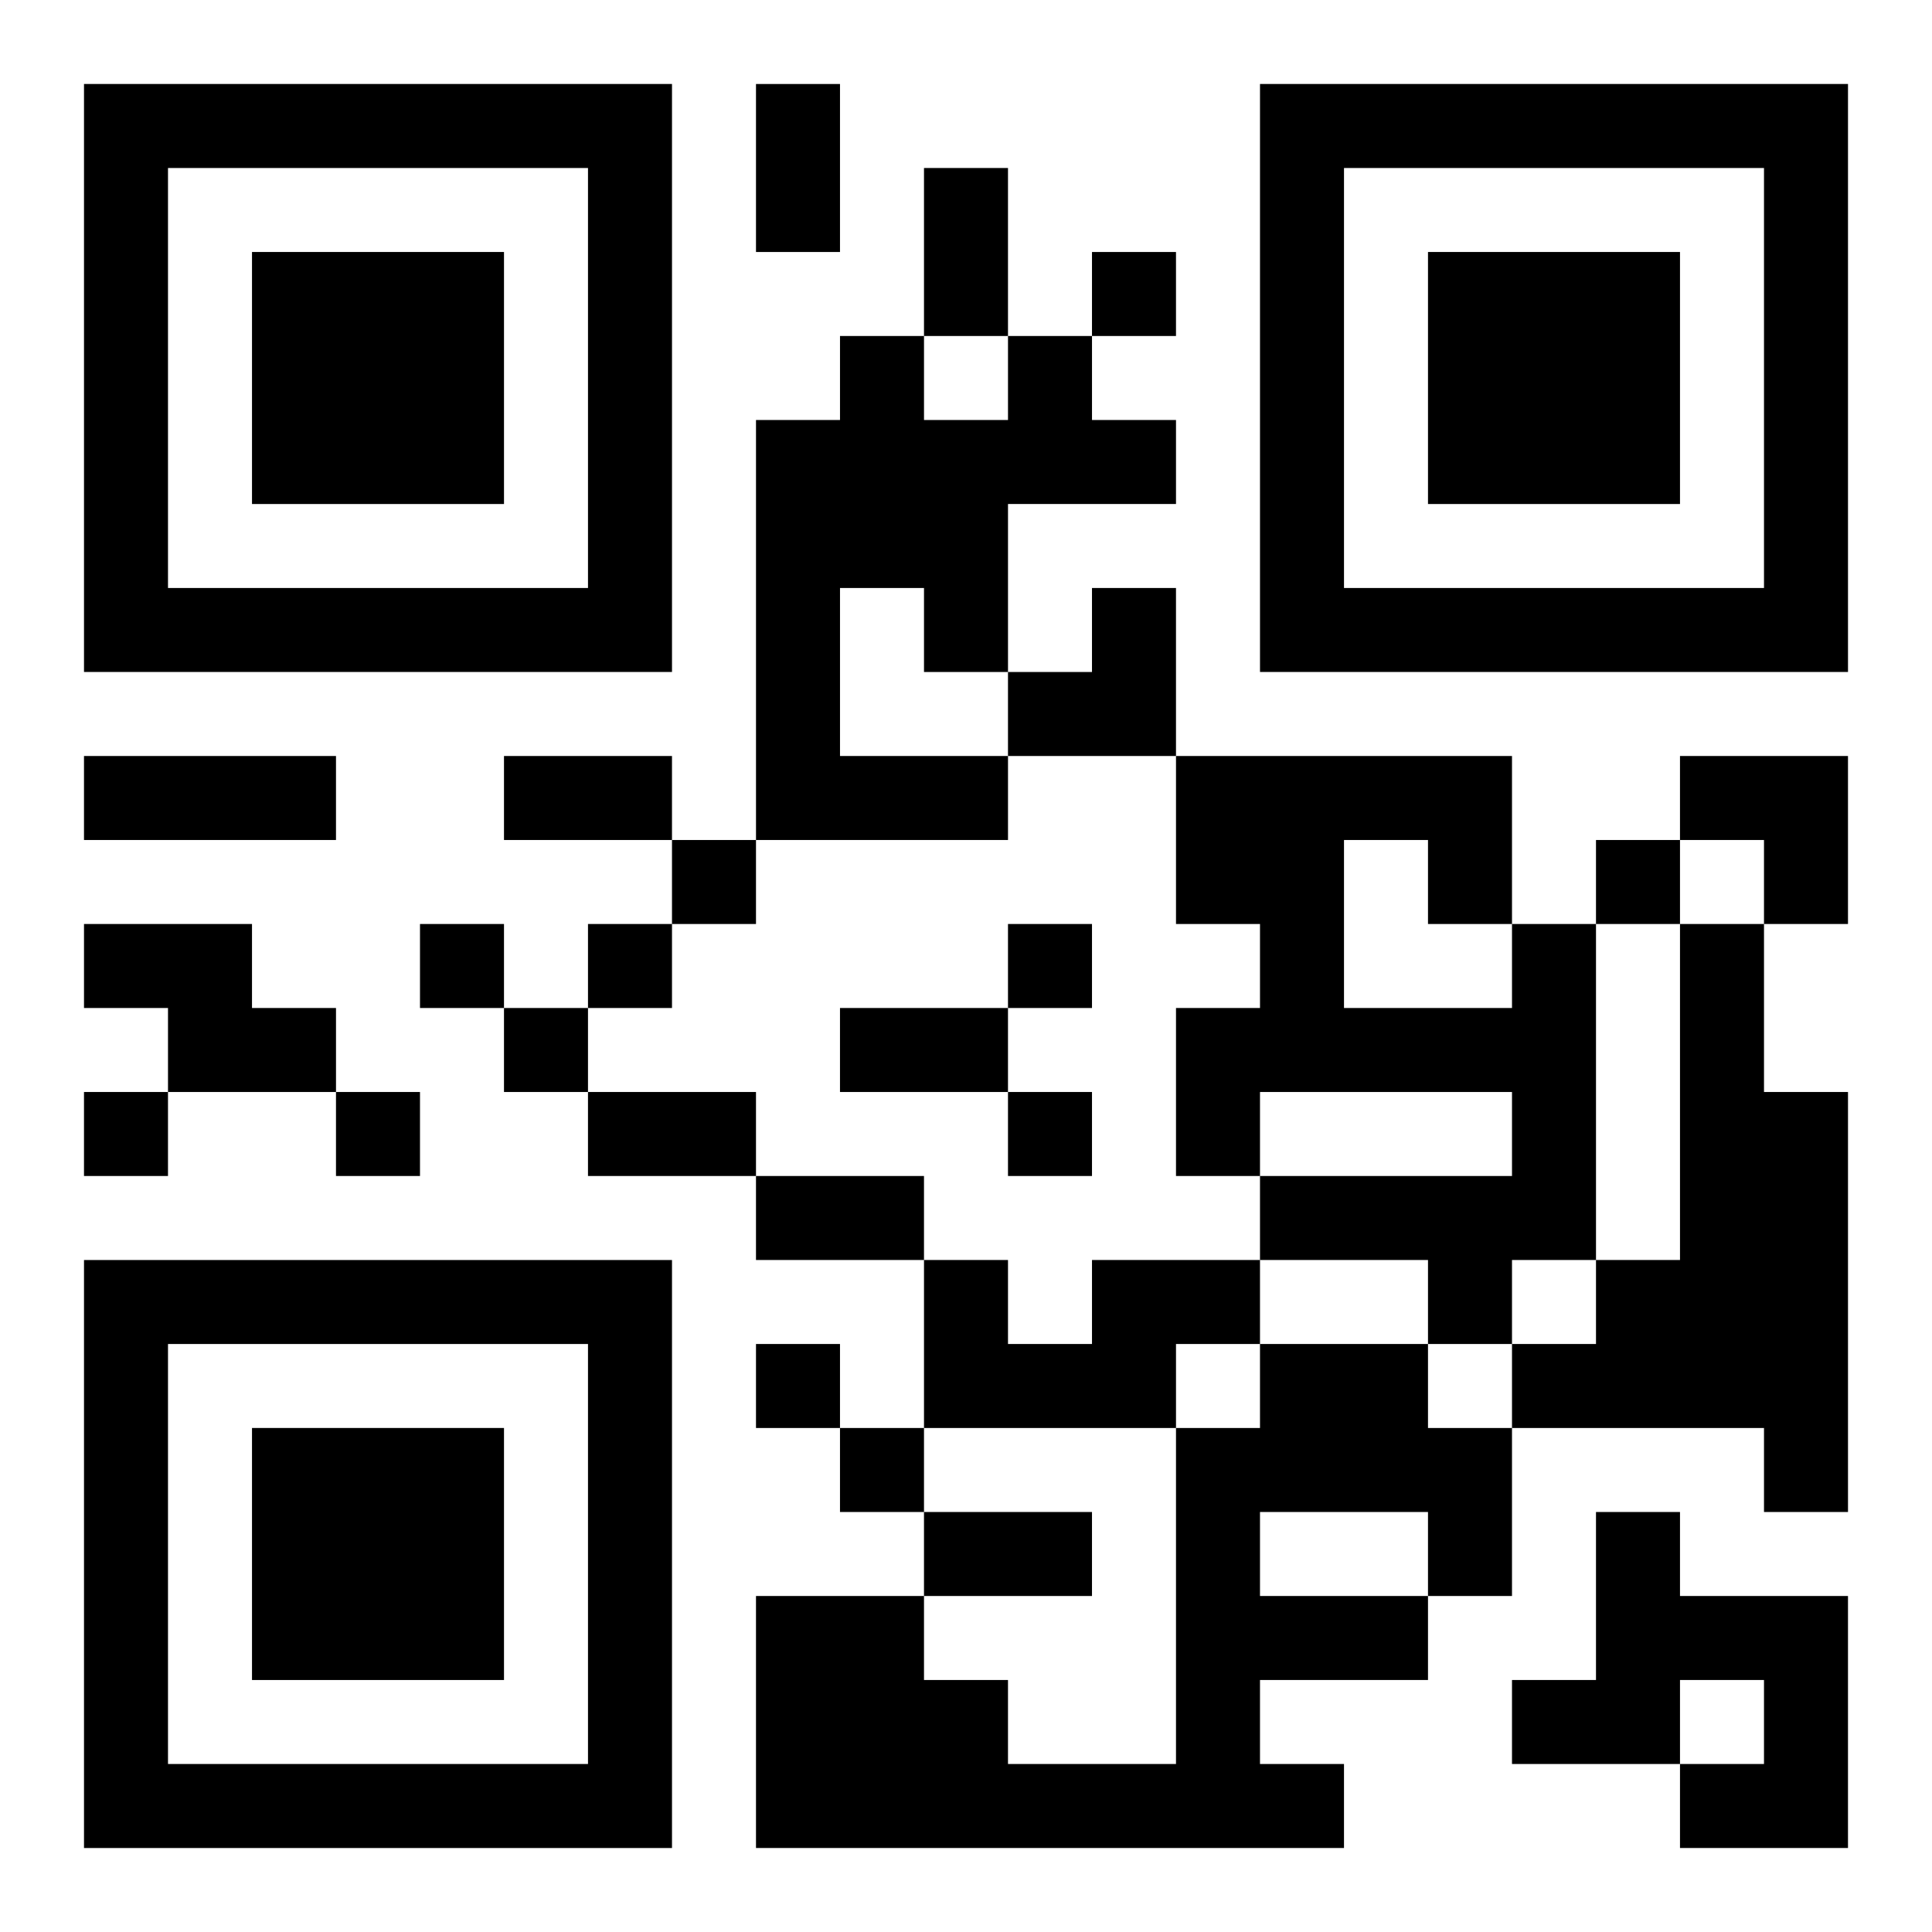 <?xml version="1.0" encoding="UTF-8"?>
<svg width="250" height="250" baseProfile="full" version="1.1" viewBox="-1 -1 23 23" xmlns="http://www.w3.org/2000/svg" xmlns:xlink="http://www.w3.org/1999/xlink"><symbol id="a"><path d="m0 7v7h7v-7h-7zm1 1h5v5h-5v-5zm1 1v3h3v-3h-3z"/></symbol><use y="-7" xlink:href="#a"/><use y="7" xlink:href="#a"/><use x="14" y="-7" xlink:href="#a"/><path d="m11 3h1v1h1v1h-2v2h-1v-1h-1v2h2v1h-3v-5h1v-1h1v1h1v-1m-11 7h2v1h1v1h-2v-1h-1v-1m17 0h1v4h-1v1h-1v-1h-2v-1h3v-1h-3v1h-1v-2h1v-1h-1v-2h4v2m-2-1v2h2v-1h-1v-1h-1m4 1h1v2h1v5h-1v-1h-3v-1h1v-1h1v-4m-7 4h2v1h-1v1h-3v-2h1v1h1v-1m2 1h2v1h1v2h-1v1h-2v1h1v1h-7v-3h2v1h1v1h2v-4h1v-1m0 2v1h2v-1h-2m4 0h1v1h2v3h-2v-1h1v-1h-1v1h-2v-1h1v-2m-6-15v1h1v-1h-1m-5 7v1h1v-1h-1m11 0v1h1v-1h-1m-14 1v1h1v-1h-1m2 0v1h1v-1h-1m5 0v1h1v-1h-1m-6 1v1h1v-1h-1m-5 1v1h1v-1h-1m3 0v1h1v-1h-1m8 0v1h1v-1h-1m-3 3v1h1v-1h-1m1 1v1h1v-1h-1m-1-16h1v2h-1v-2m2 1h1v2h-1v-2m-10 7h3v1h-3v-1m5 0h2v1h-2v-1m4 3h2v1h-2v-1m-3 1h2v1h-2v-1m2 1h2v1h-2v-1m2 4h2v1h-2v-1m1-11m1 0h1v2h-2v-1h1zm7 2h2v2h-1v-1h-1z"/></svg>
